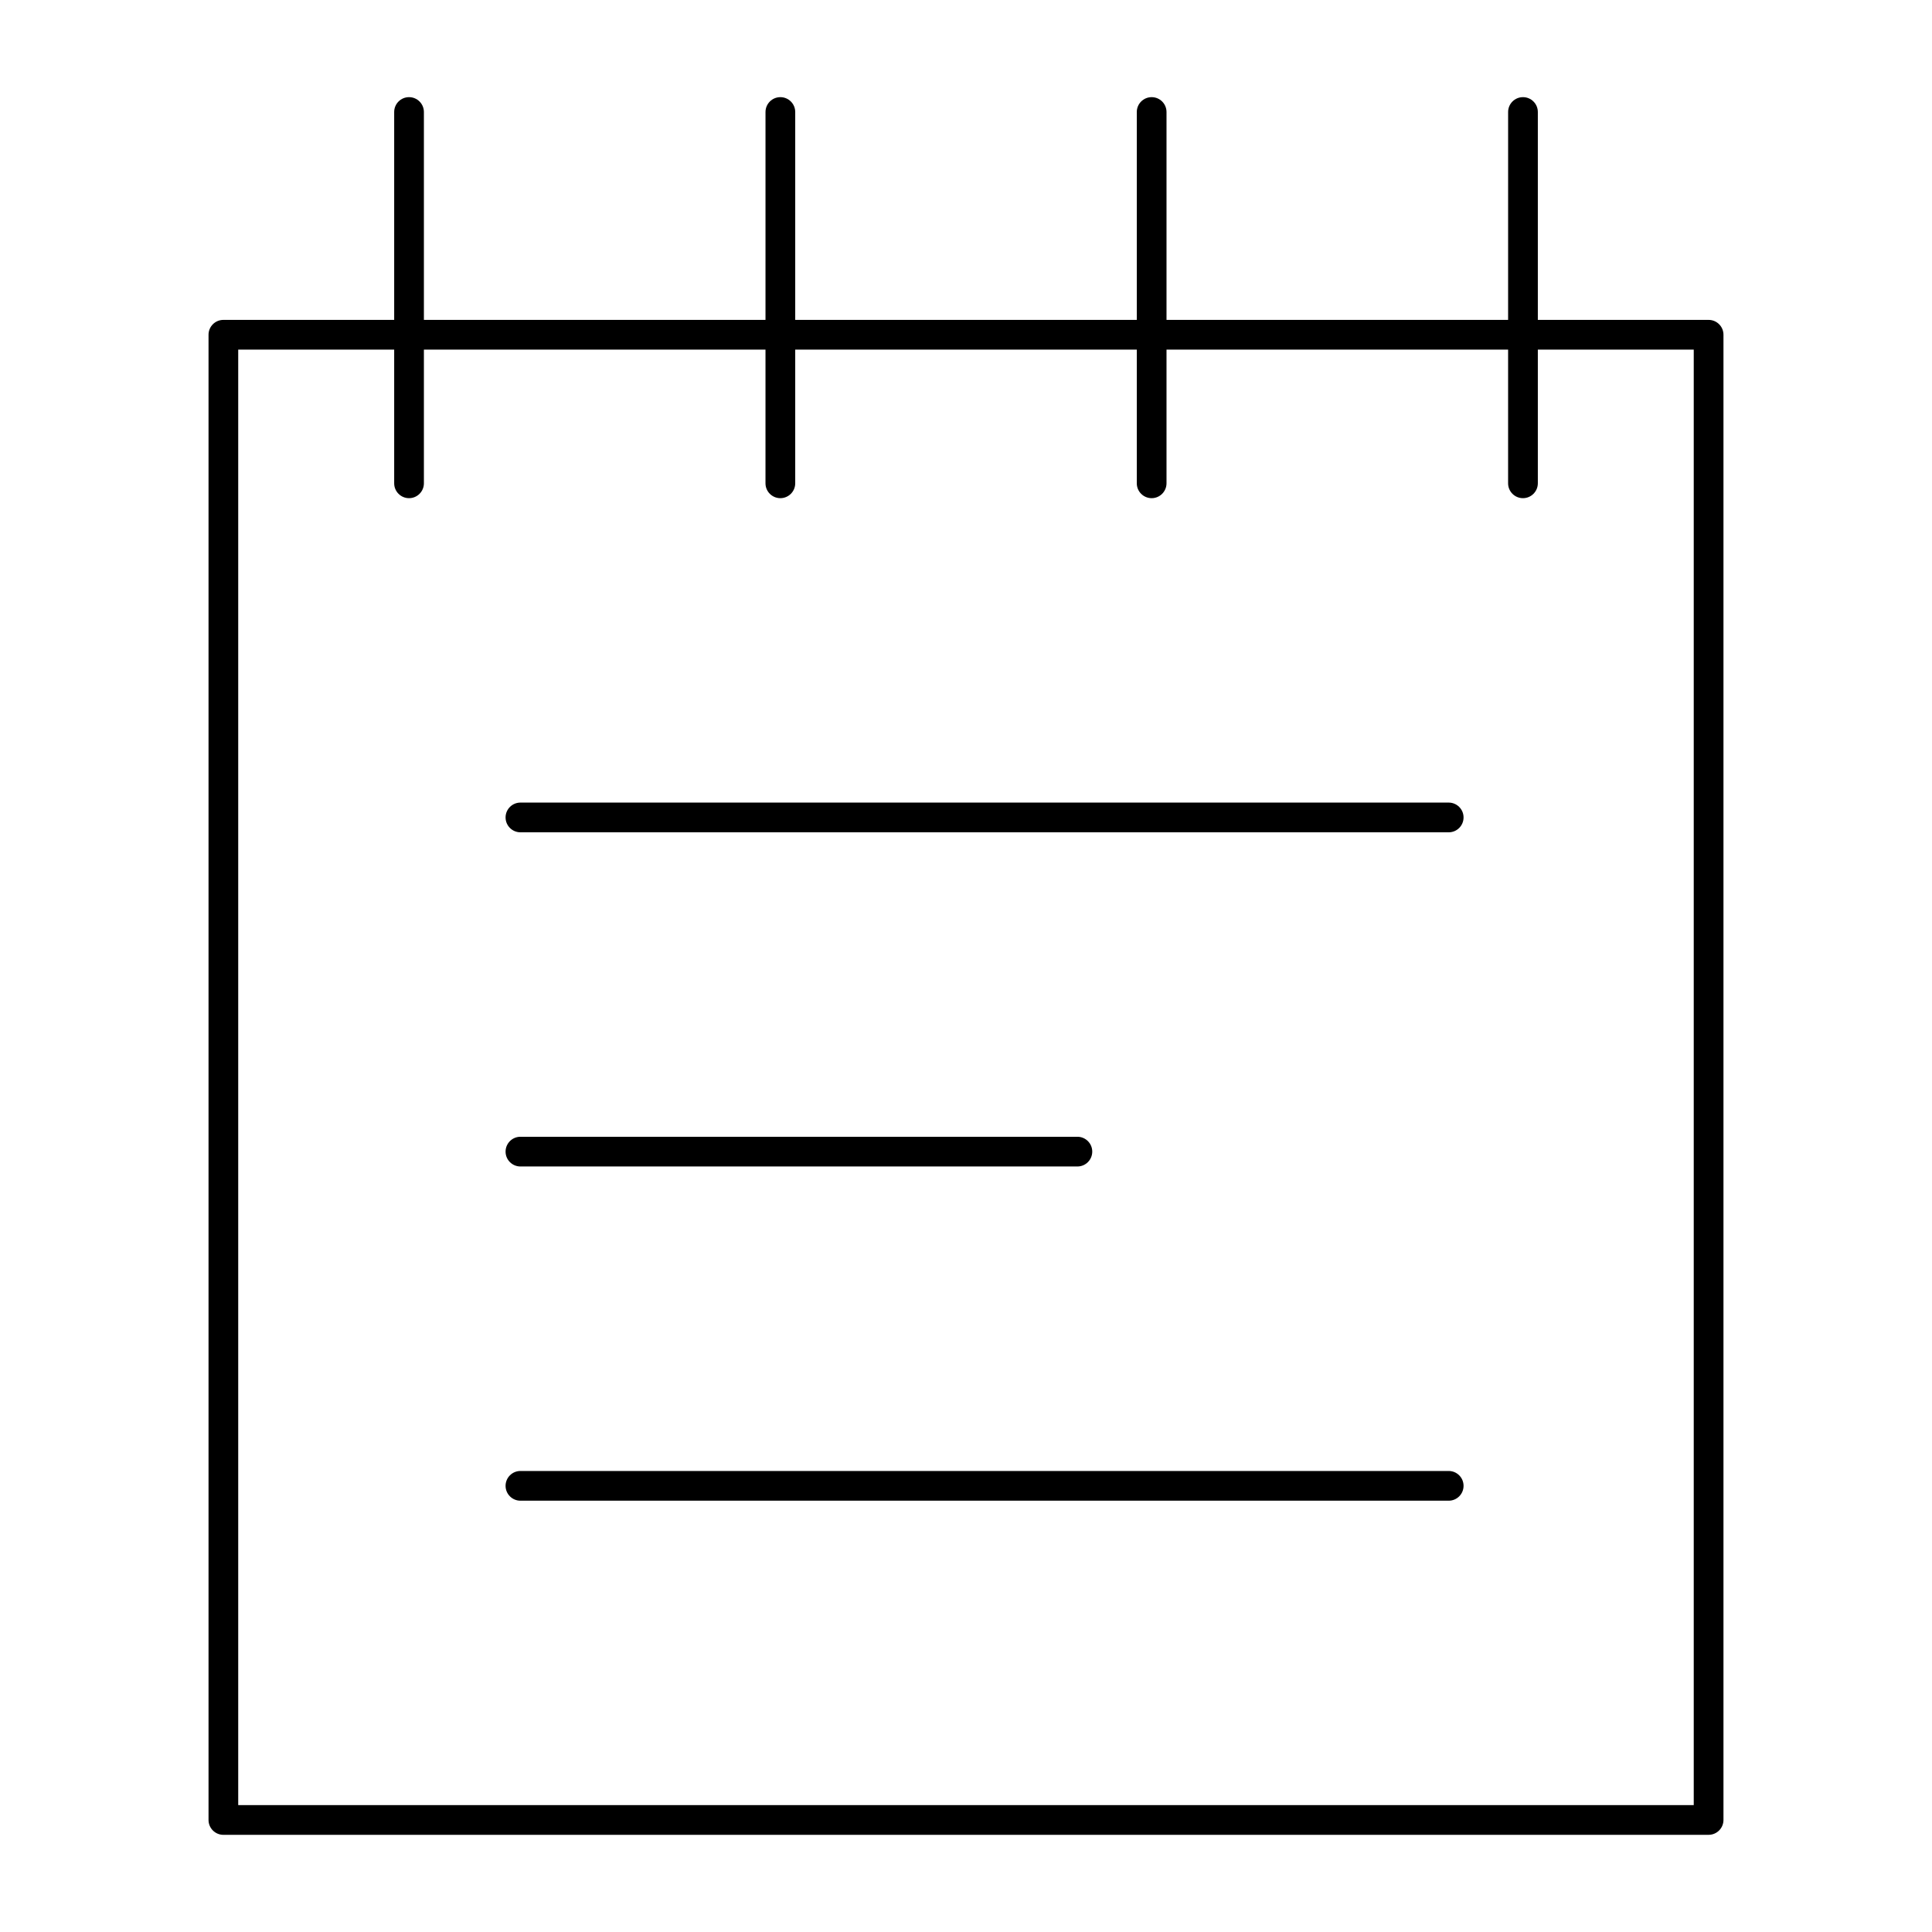<?xml version="1.0" encoding="UTF-8"?>
<!-- Uploaded to: ICON Repo, www.svgrepo.com, Generator: ICON Repo Mixer Tools -->
<svg fill="#000000" width="800px" height="800px" version="1.1" viewBox="144 144 512 512" xmlns="http://www.w3.org/2000/svg">
 <g>
  <path d="m596.8 630.25h-393.6c-2.172 0-3.938-1.762-3.938-3.938v-393.6c0-2.172 1.762-3.938 3.938-3.938h393.6c2.172 0 3.938 1.762 3.938 3.938v393.6c-0.004 2.172-1.766 3.934-3.938 3.934zm-389.67-7.871h385.73v-385.73h-385.73z"/>
  <path d="m252.4 276.02c-2.172 0-3.938-1.762-3.938-3.938v-98.398c0-2.172 1.762-3.938 3.938-3.938 2.172 0 3.938 1.762 3.938 3.938v98.398c0 2.172-1.766 3.938-3.938 3.938z"/>
  <path d="m350.8 276.02c-2.172 0-3.938-1.762-3.938-3.938l0.004-98.398c0-2.172 1.762-3.938 3.938-3.938 2.172 0 3.938 1.762 3.938 3.938v98.398c-0.004 2.172-1.766 3.938-3.941 3.938z"/>
  <path d="m449.2 276.02c-2.172 0-3.938-1.762-3.938-3.938v-98.398c0-2.172 1.762-3.938 3.938-3.938 2.172 0 3.938 1.762 3.938 3.938v98.398c-0.004 2.172-1.766 3.938-3.938 3.938z"/>
  <path d="m547.6 276.02c-2.172 0-3.938-1.762-3.938-3.938l0.004-98.398c0-2.172 1.762-3.938 3.938-3.938 2.172 0 3.938 1.762 3.938 3.938v98.398c-0.004 2.172-1.766 3.938-3.941 3.938z"/>
  <path d="m527.92 364.57h-246c-2.172 0-3.938-1.762-3.938-3.938 0-2.172 1.762-3.938 3.938-3.938h246c2.172 0 3.938 1.762 3.938 3.938s-1.762 3.938-3.938 3.938z"/>
  <path d="m429.52 453.13h-147.6c-2.172 0-3.938-1.762-3.938-3.938 0-2.172 1.762-3.938 3.938-3.938h147.6c2.172 0 3.938 1.762 3.938 3.938-0.004 2.176-1.766 3.938-3.938 3.938z"/>
  <path d="m527.92 541.7h-246c-2.172 0-3.938-1.762-3.938-3.938 0-2.172 1.762-3.938 3.938-3.938h246c2.172 0 3.938 1.762 3.938 3.938 0 2.176-1.762 3.938-3.938 3.938z"/>
 </g>
</svg>